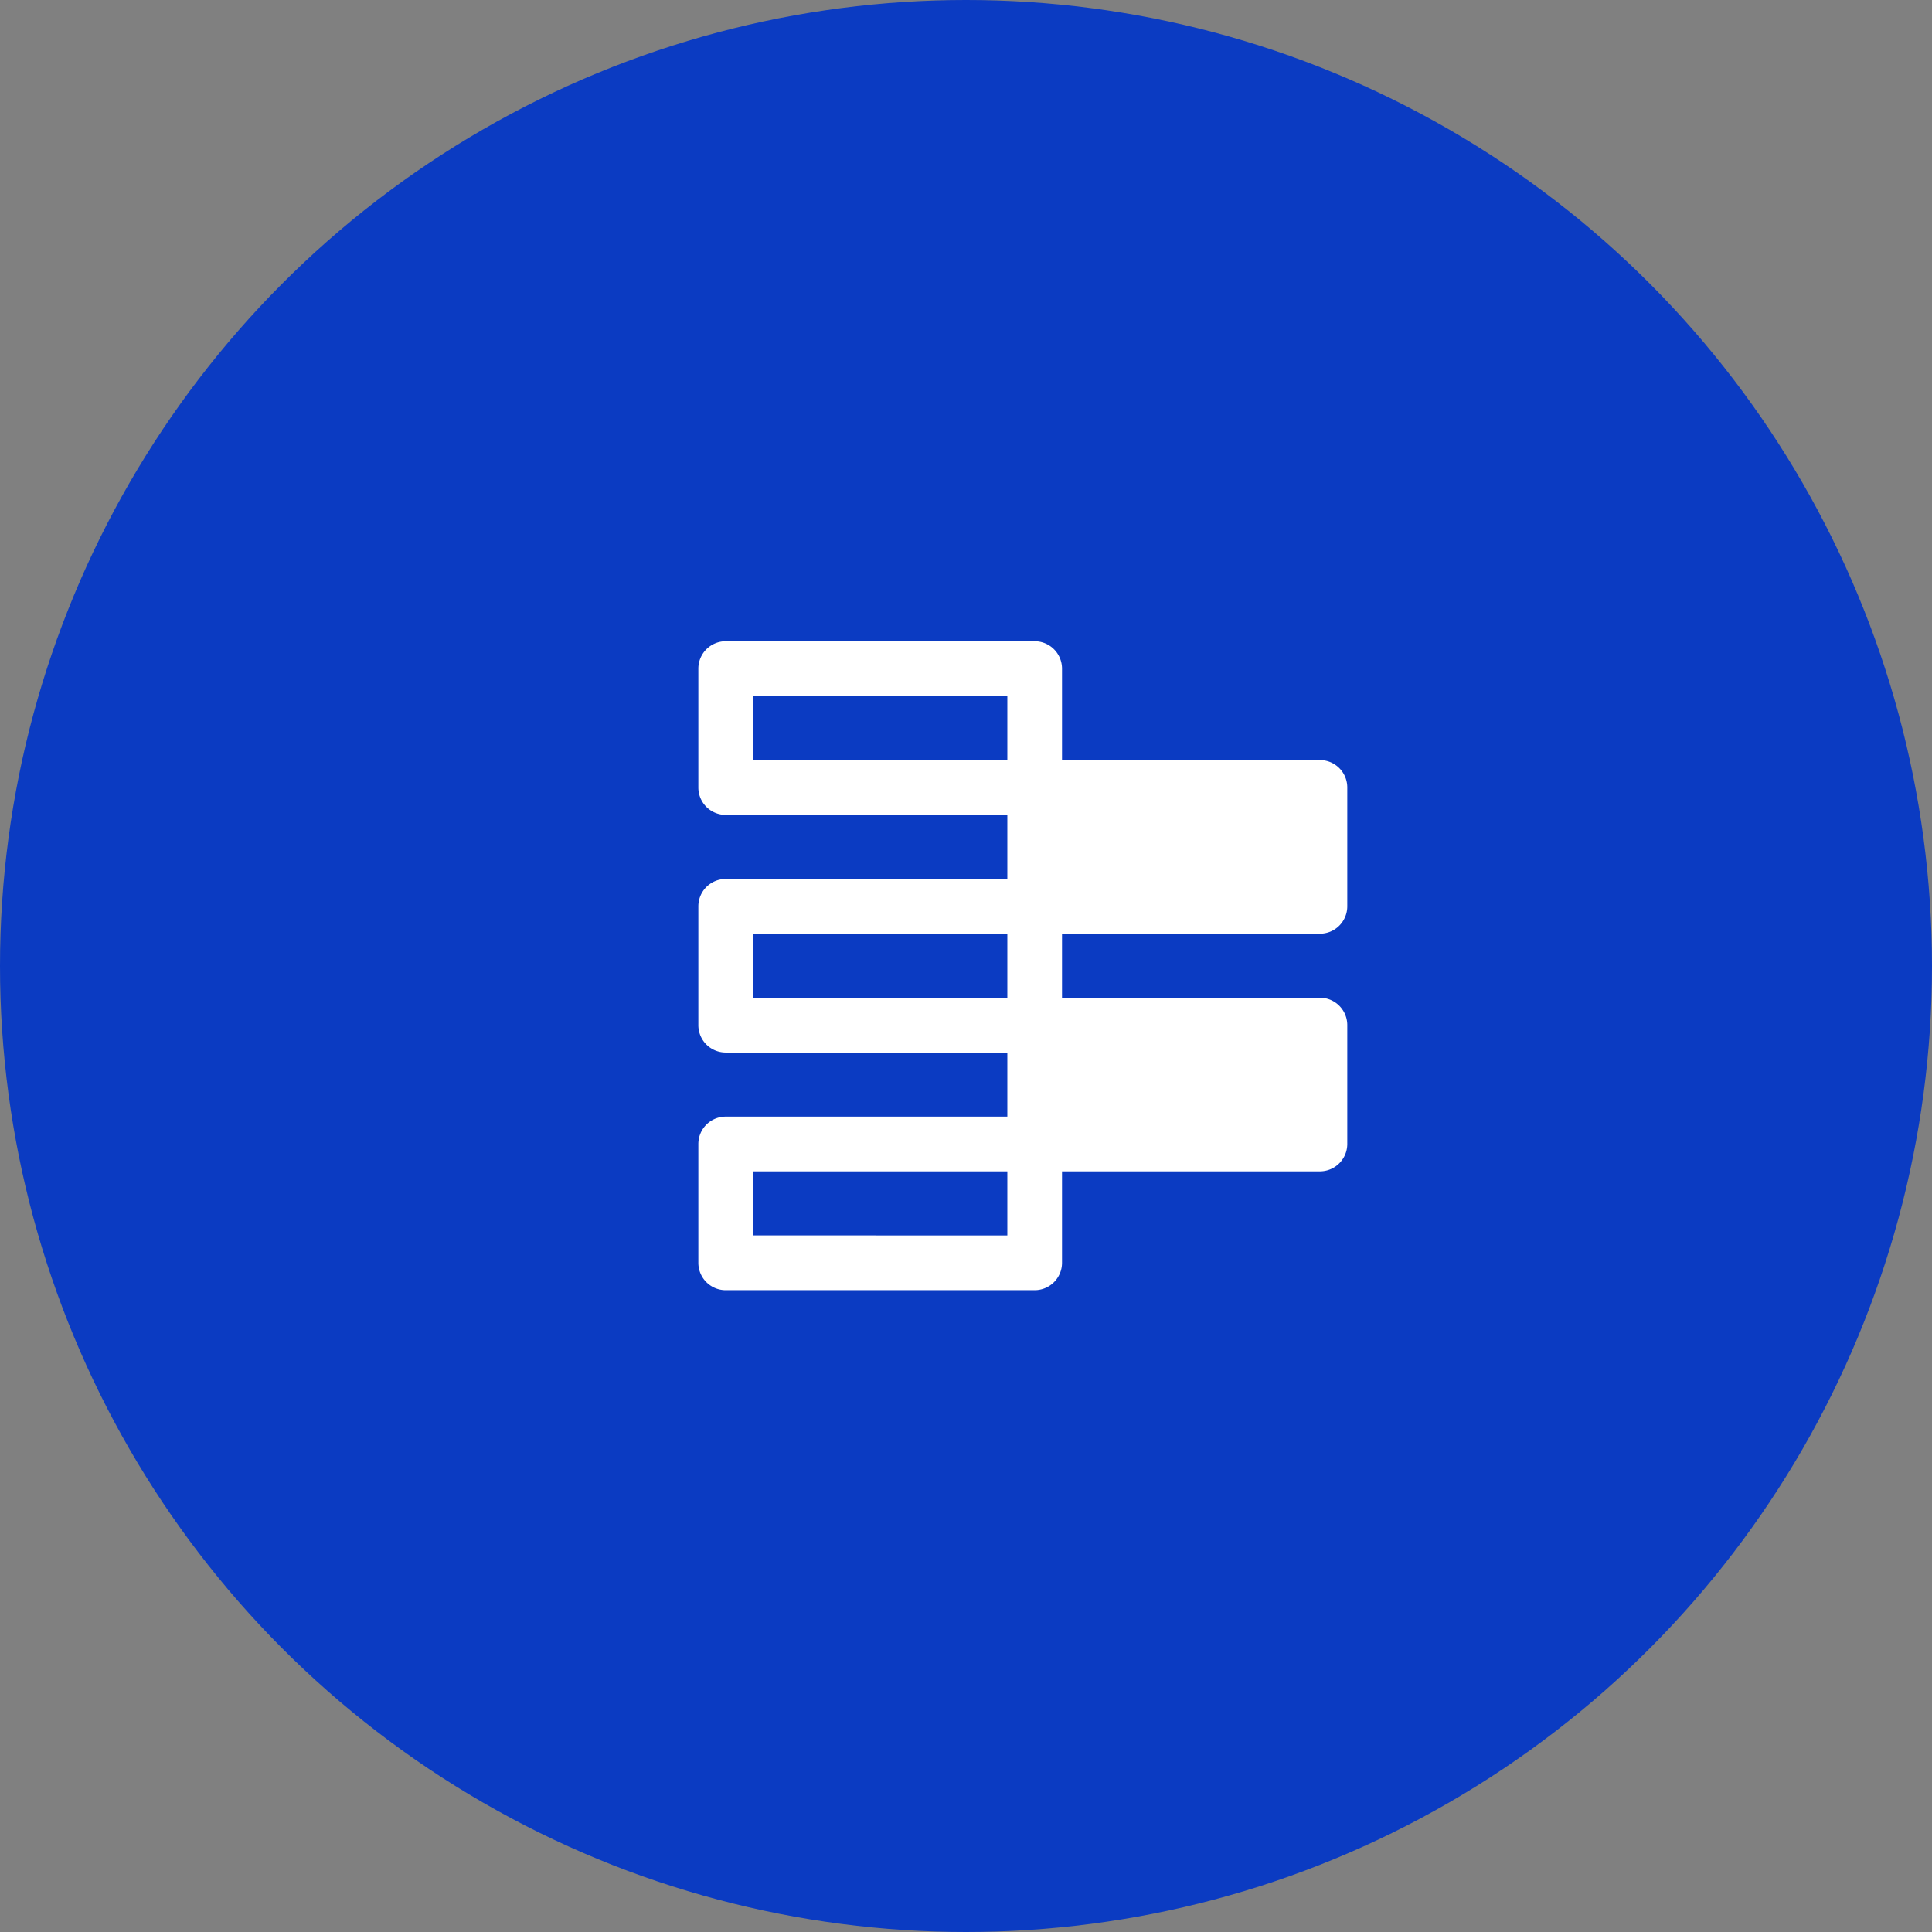 <svg xmlns="http://www.w3.org/2000/svg" width="119" height="119" viewBox="0 0 119 119">
  <rect x="0" y="0" width="119" height="119" fill="#808080" stroke="none"/>
  <g id="Group_10125" data-name="Group 10125" transform="translate(-359 -2936)">
    <circle id="Ellipse_3121" data-name="Ellipse 3121" cx="59.5" cy="59.5" r="59.5" transform="translate(359 2936)" fill="#0b3bc2"/>
    <path id="Path_10970" data-name="Path 10970" d="M11.989,10.3A1.687,1.687,0,0,0,10.3,11.989v7.32a1.687,1.687,0,0,0,1.687,1.687H29.332v3.947H11.989A1.687,1.687,0,0,0,10.3,26.628v7.318a1.687,1.687,0,0,0,1.687,1.687H29.332v3.947H11.989A1.687,1.687,0,0,0,10.3,41.266v7.318a1.687,1.687,0,0,0,1.687,1.687h19.03A1.687,1.687,0,0,0,32.7,48.584V42.951H48.584a1.687,1.687,0,0,0,1.687-1.687v-7.32a1.687,1.687,0,0,0-1.687-1.687H32.7V28.313H48.584a1.687,1.687,0,0,0,1.687-1.687v-7.32a1.687,1.687,0,0,0-1.687-1.687H32.7V11.989A1.687,1.687,0,0,0,31.018,10.3Zm1.687,7.32V13.673H29.332V17.62H13.675Zm0,10.693V32.26H29.332V28.313H13.675Zm0,18.583V42.951H29.332V46.9Z" transform="translate(391.714 2965.197)" fill="#fff" fill-rule="evenodd"/>
  </g>
</svg>
